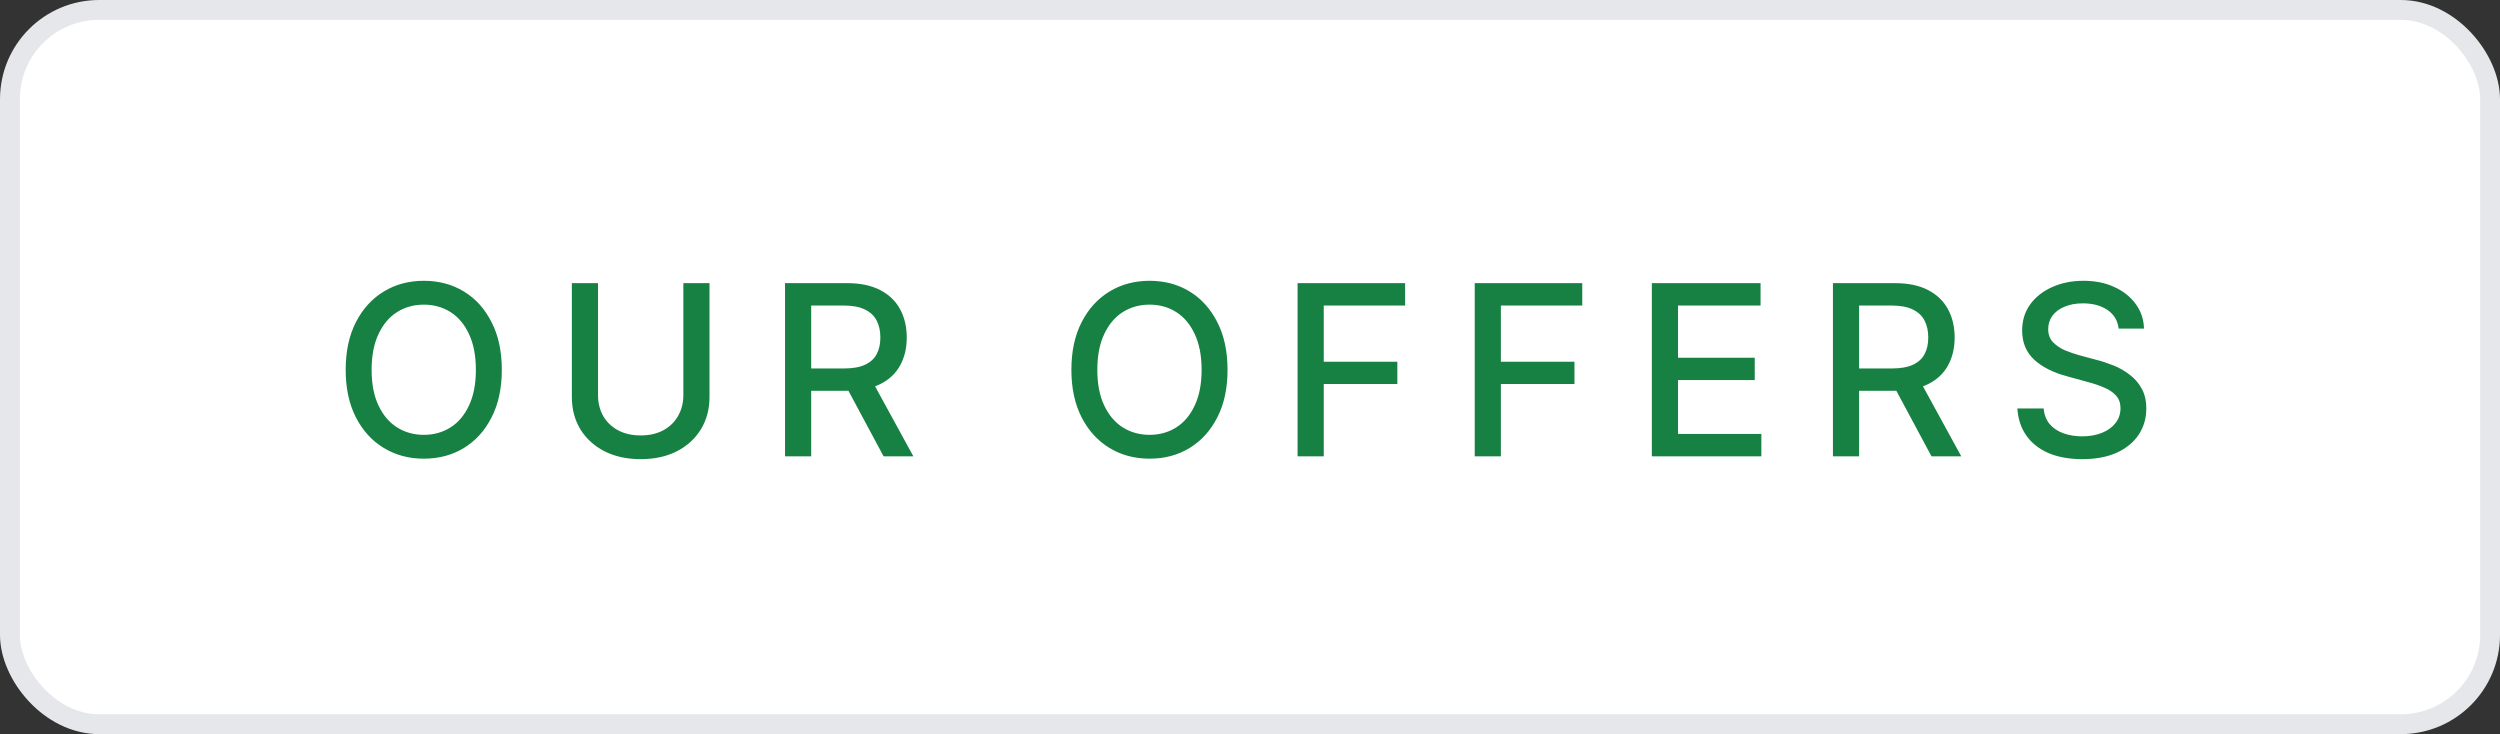<svg xmlns="http://www.w3.org/2000/svg" width="126" height="37" viewBox="0 0 126 37" fill="none"><rect x="0" y="0" width="126" height="37" fill="#333333" stroke="none"/><rect x="0.5" y="0.5" width="125" height="36" rx="4.5" fill="white"></rect><rect x="0.5" y="0.5" width="125" height="36" rx="4.5" stroke="#E5E7EB"></rect><path d="M21.359 23.117C20.609 23.117 19.938 22.938 19.344 22.578C18.75 22.219 18.281 21.705 17.938 21.037C17.594 20.365 17.422 19.566 17.422 18.641C17.422 17.707 17.594 16.906 17.938 16.238C18.281 15.566 18.75 15.051 19.344 14.691C19.938 14.332 20.609 14.152 21.359 14.152C22.117 14.152 22.791 14.332 23.381 14.691C23.971 15.051 24.436 15.566 24.775 16.238C25.119 16.906 25.291 17.707 25.291 18.641C25.291 19.57 25.119 20.369 24.775 21.037C24.436 21.705 23.971 22.219 23.381 22.578C22.791 22.938 22.117 23.117 21.359 23.117ZM21.359 21.916C21.863 21.916 22.312 21.791 22.707 21.541C23.102 21.291 23.412 20.922 23.639 20.434C23.869 19.945 23.984 19.348 23.984 18.641C23.984 17.93 23.869 17.33 23.639 16.842C23.412 16.35 23.102 15.979 22.707 15.729C22.312 15.479 21.863 15.354 21.359 15.354C20.859 15.354 20.41 15.479 20.012 15.729C19.617 15.979 19.305 16.35 19.074 16.842C18.844 17.33 18.729 17.93 18.729 18.641C18.729 19.348 18.844 19.945 19.074 20.434C19.305 20.922 19.617 21.291 20.012 21.541C20.41 21.791 20.859 21.916 21.359 21.916ZM34.441 14.27H35.759V20.012C35.759 20.621 35.615 21.162 35.326 21.635C35.041 22.104 34.638 22.473 34.119 22.742C33.599 23.008 32.99 23.141 32.291 23.141C31.595 23.141 30.986 23.008 30.462 22.742C29.943 22.473 29.539 22.104 29.25 21.635C28.965 21.162 28.822 20.621 28.822 20.012V14.27H30.14V19.906C30.14 20.301 30.226 20.652 30.398 20.961C30.574 21.266 30.822 21.506 31.142 21.682C31.466 21.857 31.849 21.945 32.291 21.945C32.736 21.945 33.119 21.857 33.439 21.682C33.759 21.506 34.005 21.266 34.177 20.961C34.353 20.652 34.441 20.301 34.441 19.906V14.27ZM39.566 23V14.27H42.683C43.359 14.27 43.919 14.387 44.364 14.621C44.81 14.852 45.144 15.174 45.366 15.588C45.589 15.998 45.7 16.473 45.7 17.012C45.7 17.543 45.589 18.012 45.366 18.418C45.144 18.824 44.808 19.139 44.359 19.361C43.913 19.584 43.351 19.695 42.671 19.695H40.322V18.57H42.548C42.982 18.57 43.331 18.508 43.597 18.383C43.866 18.258 44.062 18.08 44.183 17.85C44.308 17.619 44.37 17.34 44.37 17.012C44.37 16.68 44.308 16.395 44.183 16.156C44.058 15.914 43.861 15.729 43.591 15.6C43.325 15.467 42.976 15.4 42.542 15.4H40.884V23H39.566ZM44.534 23L42.419 19.057H43.878L46.034 23H44.534ZM57.936 23.117C57.186 23.117 56.514 22.938 55.92 22.578C55.327 22.219 54.858 21.705 54.514 21.037C54.17 20.365 53.998 19.566 53.998 18.641C53.998 17.707 54.17 16.906 54.514 16.238C54.858 15.566 55.327 15.051 55.92 14.691C56.514 14.332 57.186 14.152 57.936 14.152C58.694 14.152 59.368 14.332 59.957 14.691C60.547 15.051 61.012 15.566 61.352 16.238C61.696 16.906 61.868 17.707 61.868 18.641C61.868 19.57 61.696 20.369 61.352 21.037C61.012 21.705 60.547 22.219 59.957 22.578C59.368 22.938 58.694 23.117 57.936 23.117ZM57.936 21.916C58.44 21.916 58.889 21.791 59.284 21.541C59.678 21.291 59.989 20.922 60.215 20.434C60.446 19.945 60.561 19.348 60.561 18.641C60.561 17.93 60.446 17.33 60.215 16.842C59.989 16.35 59.678 15.979 59.284 15.729C58.889 15.479 58.44 15.354 57.936 15.354C57.436 15.354 56.987 15.479 56.588 15.729C56.194 15.979 55.881 16.35 55.651 16.842C55.42 17.33 55.305 17.93 55.305 18.641C55.305 19.348 55.42 19.945 55.651 20.434C55.881 20.922 56.194 21.291 56.588 21.541C56.987 21.791 57.436 21.916 57.936 21.916ZM65.398 23V14.27H70.818V15.4H66.717V18.23H70.426V19.355H66.717V23H65.398ZM74.326 23V14.27H79.746V15.4H75.644V18.23H79.353V19.355H75.644V23H74.326ZM83.253 23V14.27H88.732V15.4H84.572V18.031H88.439V19.156H84.572V21.869H88.773V23H83.253ZM92.38 23V14.27H95.497C96.173 14.27 96.733 14.387 97.178 14.621C97.624 14.852 97.958 15.174 98.18 15.588C98.403 15.998 98.514 16.473 98.514 17.012C98.514 17.543 98.403 18.012 98.18 18.418C97.958 18.824 97.622 19.139 97.173 19.361C96.727 19.584 96.165 19.695 95.485 19.695H93.135V18.57H95.362C95.796 18.57 96.145 18.508 96.411 18.383C96.68 18.258 96.876 18.08 96.997 17.85C97.122 17.619 97.184 17.34 97.184 17.012C97.184 16.68 97.122 16.395 96.997 16.156C96.872 15.914 96.675 15.729 96.405 15.6C96.139 15.467 95.79 15.4 95.356 15.4H93.698V23H92.38ZM97.348 23L95.233 19.057H96.692L98.848 23H97.348ZM104.946 23.141C104.293 23.141 103.727 23.039 103.246 22.836C102.77 22.629 102.397 22.334 102.127 21.951C101.858 21.568 101.707 21.113 101.676 20.586H103C103.028 20.902 103.129 21.166 103.305 21.377C103.485 21.584 103.717 21.738 104.002 21.84C104.287 21.941 104.6 21.992 104.94 21.992C105.311 21.992 105.643 21.934 105.936 21.816C106.229 21.699 106.457 21.535 106.621 21.324C106.789 21.109 106.873 20.859 106.873 20.574C106.873 20.316 106.799 20.105 106.651 19.941C106.506 19.777 106.309 19.643 106.059 19.537C105.809 19.428 105.528 19.332 105.215 19.25L104.19 18.969C103.487 18.781 102.932 18.502 102.526 18.131C102.12 17.756 101.916 17.266 101.916 16.66C101.916 16.156 102.051 15.717 102.321 15.342C102.594 14.967 102.963 14.676 103.428 14.469C103.897 14.258 104.422 14.152 105.004 14.152C105.598 14.152 106.12 14.258 106.569 14.469C107.022 14.676 107.379 14.961 107.641 15.324C107.907 15.684 108.045 16.096 108.057 16.561H106.78C106.733 16.158 106.545 15.846 106.217 15.623C105.893 15.4 105.479 15.289 104.975 15.289C104.623 15.289 104.315 15.346 104.049 15.459C103.787 15.568 103.584 15.721 103.44 15.916C103.299 16.111 103.229 16.336 103.229 16.59C103.229 16.863 103.313 17.086 103.481 17.258C103.653 17.43 103.86 17.566 104.102 17.668C104.348 17.766 104.584 17.846 104.811 17.908L105.661 18.137C105.938 18.207 106.223 18.301 106.516 18.418C106.809 18.535 107.08 18.689 107.33 18.881C107.584 19.068 107.787 19.303 107.94 19.584C108.096 19.861 108.174 20.197 108.174 20.592C108.174 21.08 108.047 21.518 107.793 21.904C107.539 22.287 107.172 22.59 106.692 22.812C106.211 23.031 105.629 23.141 104.946 23.141Z" fill="#168142"></path></svg>